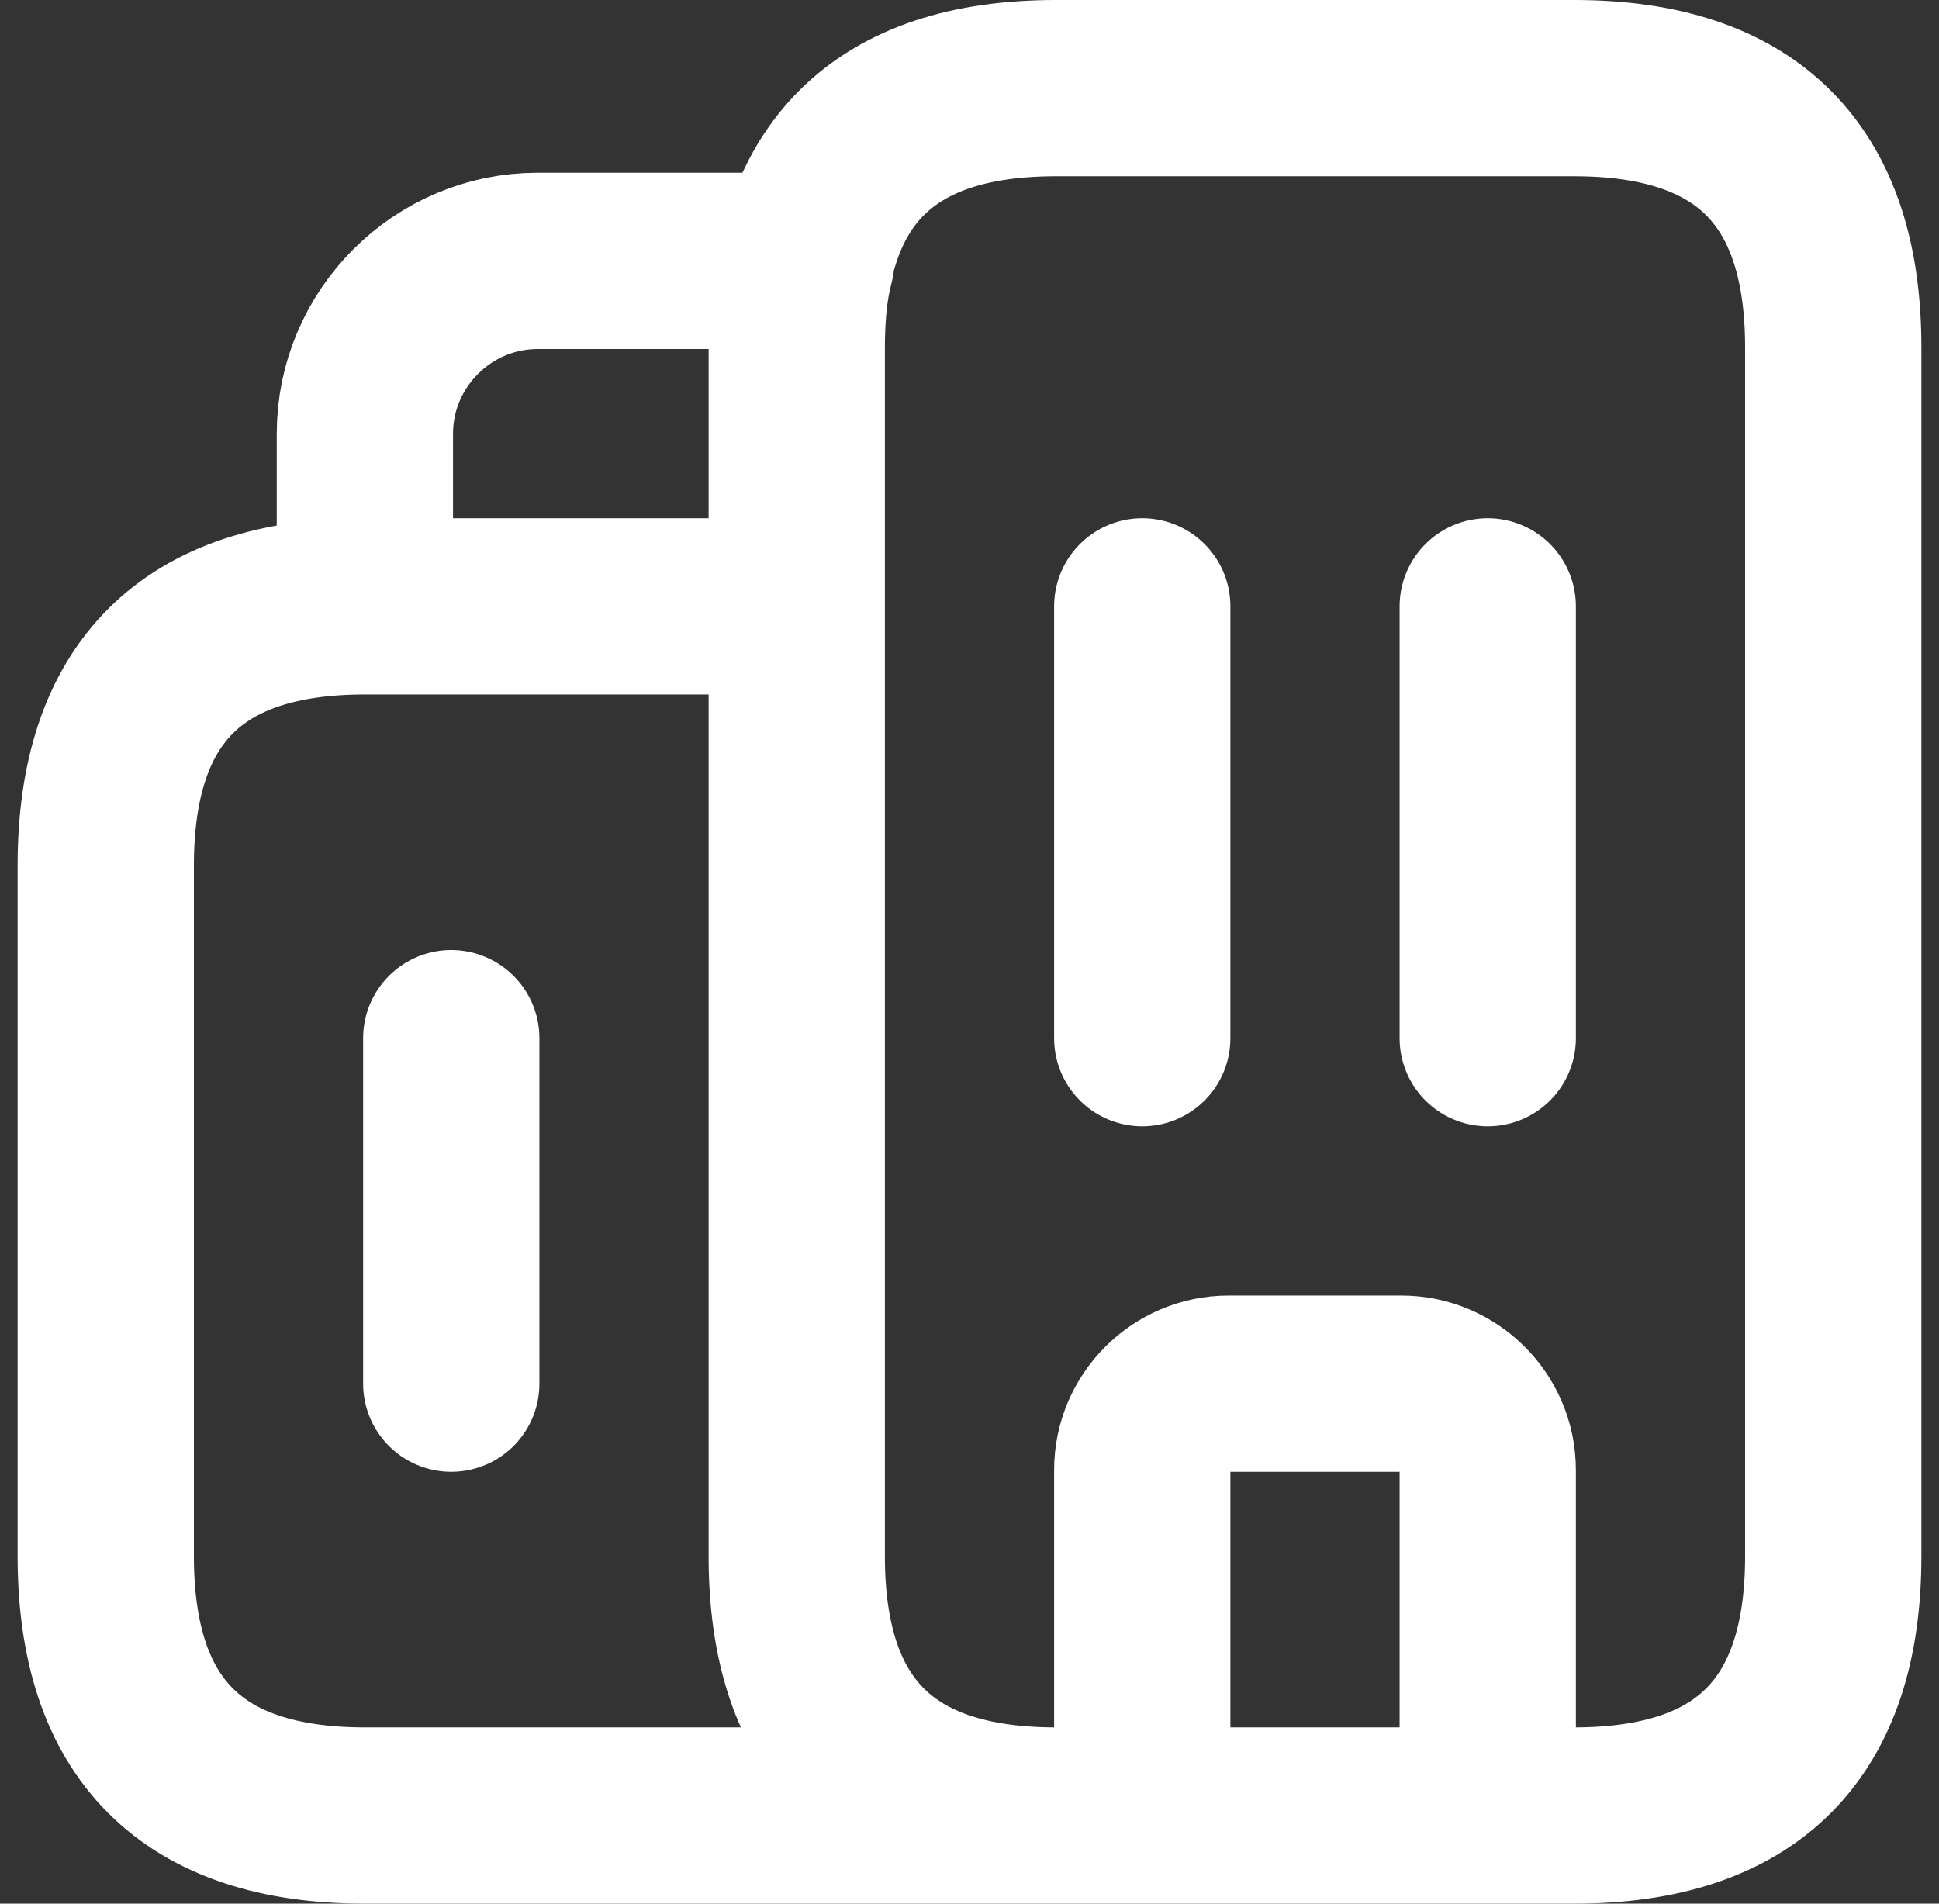 <svg xmlns="http://www.w3.org/2000/svg" width="55.0" height="54.0" viewBox="0.0 0.0 55.0 54.0">
<rect x="0.0" y="0.0" width="55.0" height="54.0" fill="#333333" stroke="none"/>
<g id="enterprisemodernization" fill="none">
        <path d="M29.95 51.5H10.35C5.45 51.5 3 49.05 3 44.15V24.55C3 19.65 5.45 17.2 10.35 17.2M29.95 51.5C25.05 51.5 22.6 49.05 22.6 44.15M29.95 51.5H44.65C49.55 51.5 52 49.05 52 44.15V9.85C52 4.95 49.55 2.5 44.65 2.5H29.95C25.05 2.5 22.6 4.95 22.6 9.85M10.35 17.2H22.6M10.35 17.2V12.3C10.35 9.605 12.555 7.4 15.25 7.4H22.869C22.674 8.135 22.6 8.944 22.6 9.85M22.6 17.2V44.15M22.6 17.2V9.85M22.6 44.15V9.85M32.4 17.2V29.45M42.2 17.2V29.45M12.8 29.45V39.25M39.75 39.25H34.85C33.502 39.25 32.4 40.352 32.4 41.7V51.5H42.2V41.7C42.2 40.352 41.097 39.25 39.75 39.25Z" stroke="white" stroke-width="5" stroke-miterlimit="10" stroke-linecap="round" stroke-linejoin="round" />
    </g>
</svg>